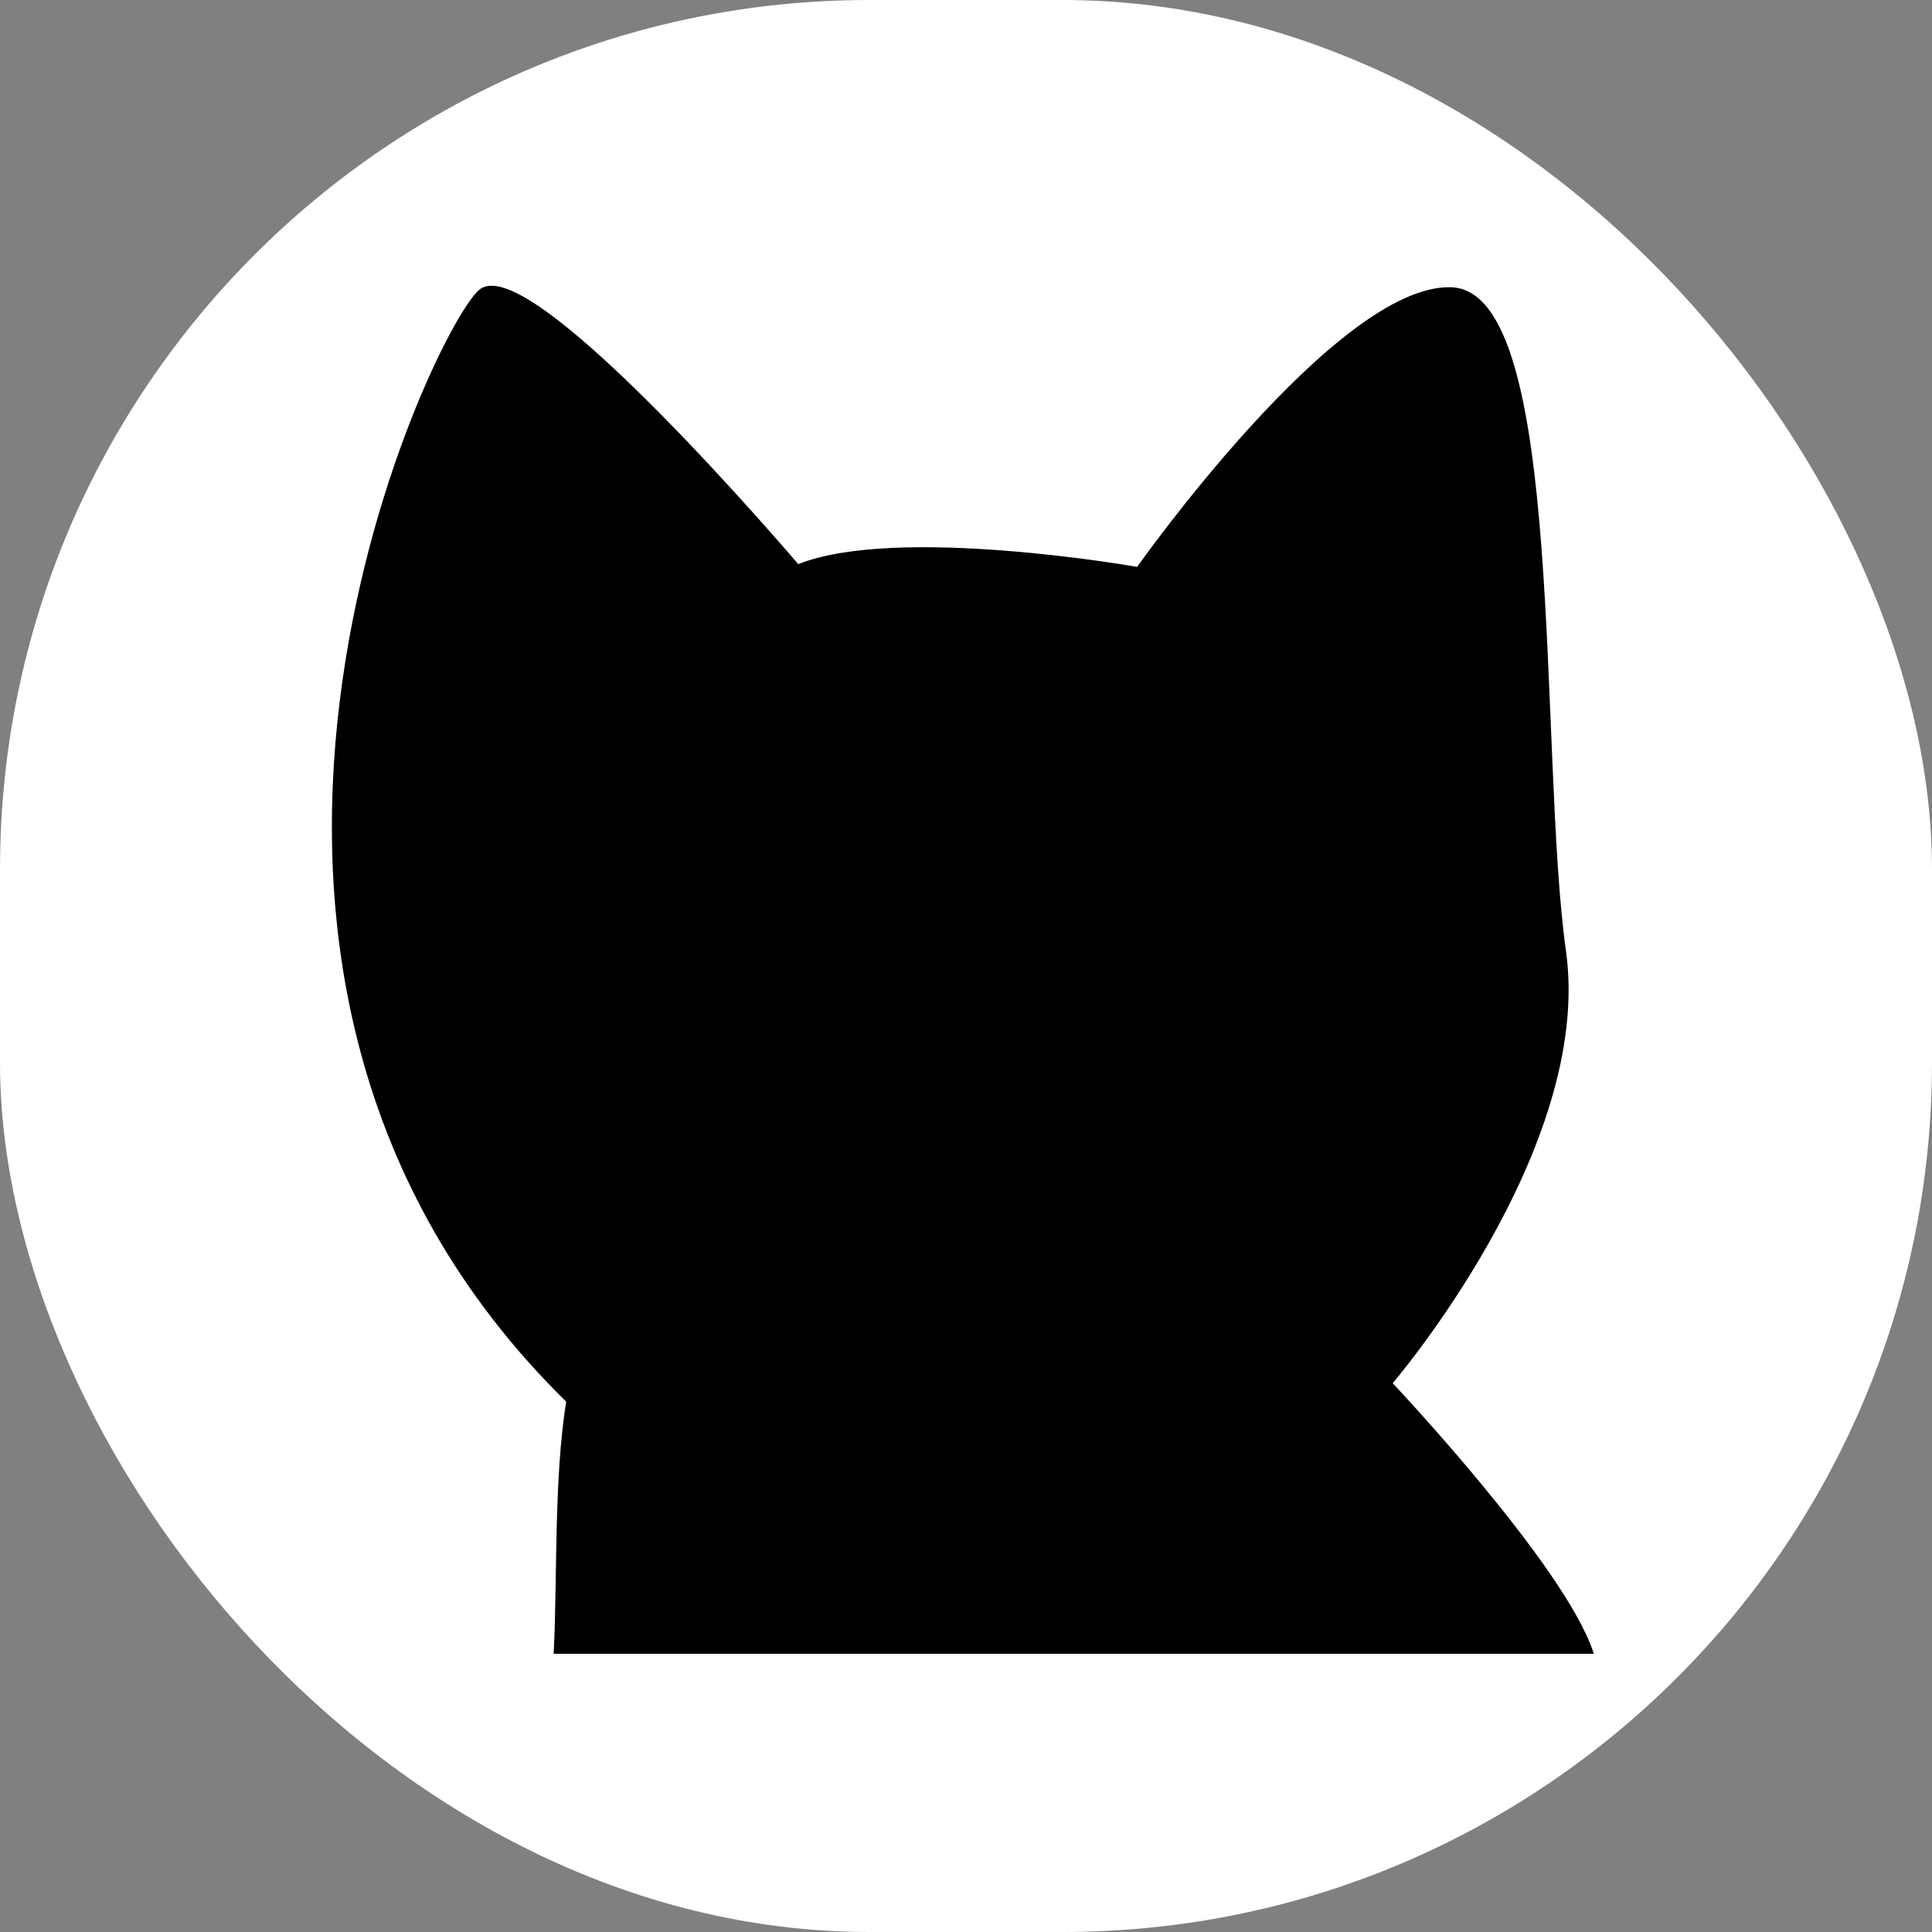 <svg xmlns="http://www.w3.org/2000/svg" version="1.1" xmlns:xlink="http://www.w3.org/1999/xlink" xmlns:svgjs="http://svgjs.com/svgjs" width="1000" height="1000"><rect width="100%" height="100%" fill="#808080" stroke="none"/><rect width="1000" height="1000" rx="450" ry="450" fill="#ffffff"></rect><g transform="matrix(4.04,0,0,4.04,104.901,128.791)"><svg xmlns="http://www.w3.org/2000/svg" version="1.1" xmlns:xlink="http://www.w3.org/1999/xlink" xmlns:svgjs="http://svgjs.com/svgjs" width="198" height="180"><svg id="ebjioeq2VQ31" xmlns="http://www.w3.org/2000/svg" xmlns:xlink="http://www.w3.org/1999/xlink" viewBox="0 0 198 180" shape-rendering="geometricPrecision" text-rendering="geometricPrecision"><path d="M35.533,5.491c-6.137,5.491-44.895,87.093,11.305,142.114-1.615,10.013-1.13,22.677-1.615,32.395c39.824,0,92.923,0,132.747,0-3.553-11.078-25.839-34.656-25.839-34.656s25.839-30.038,22.286-55.344s0-84.509-14.534-84.832-40.05,35.851-40.05,35.851-31.007-5.491-43.603-.323c0,0-34.559-40.696-40.696-35.205Z" transform="translate(0 0)" stroke="#000" stroke-width="0.5"></path></svg></svg></g></svg>